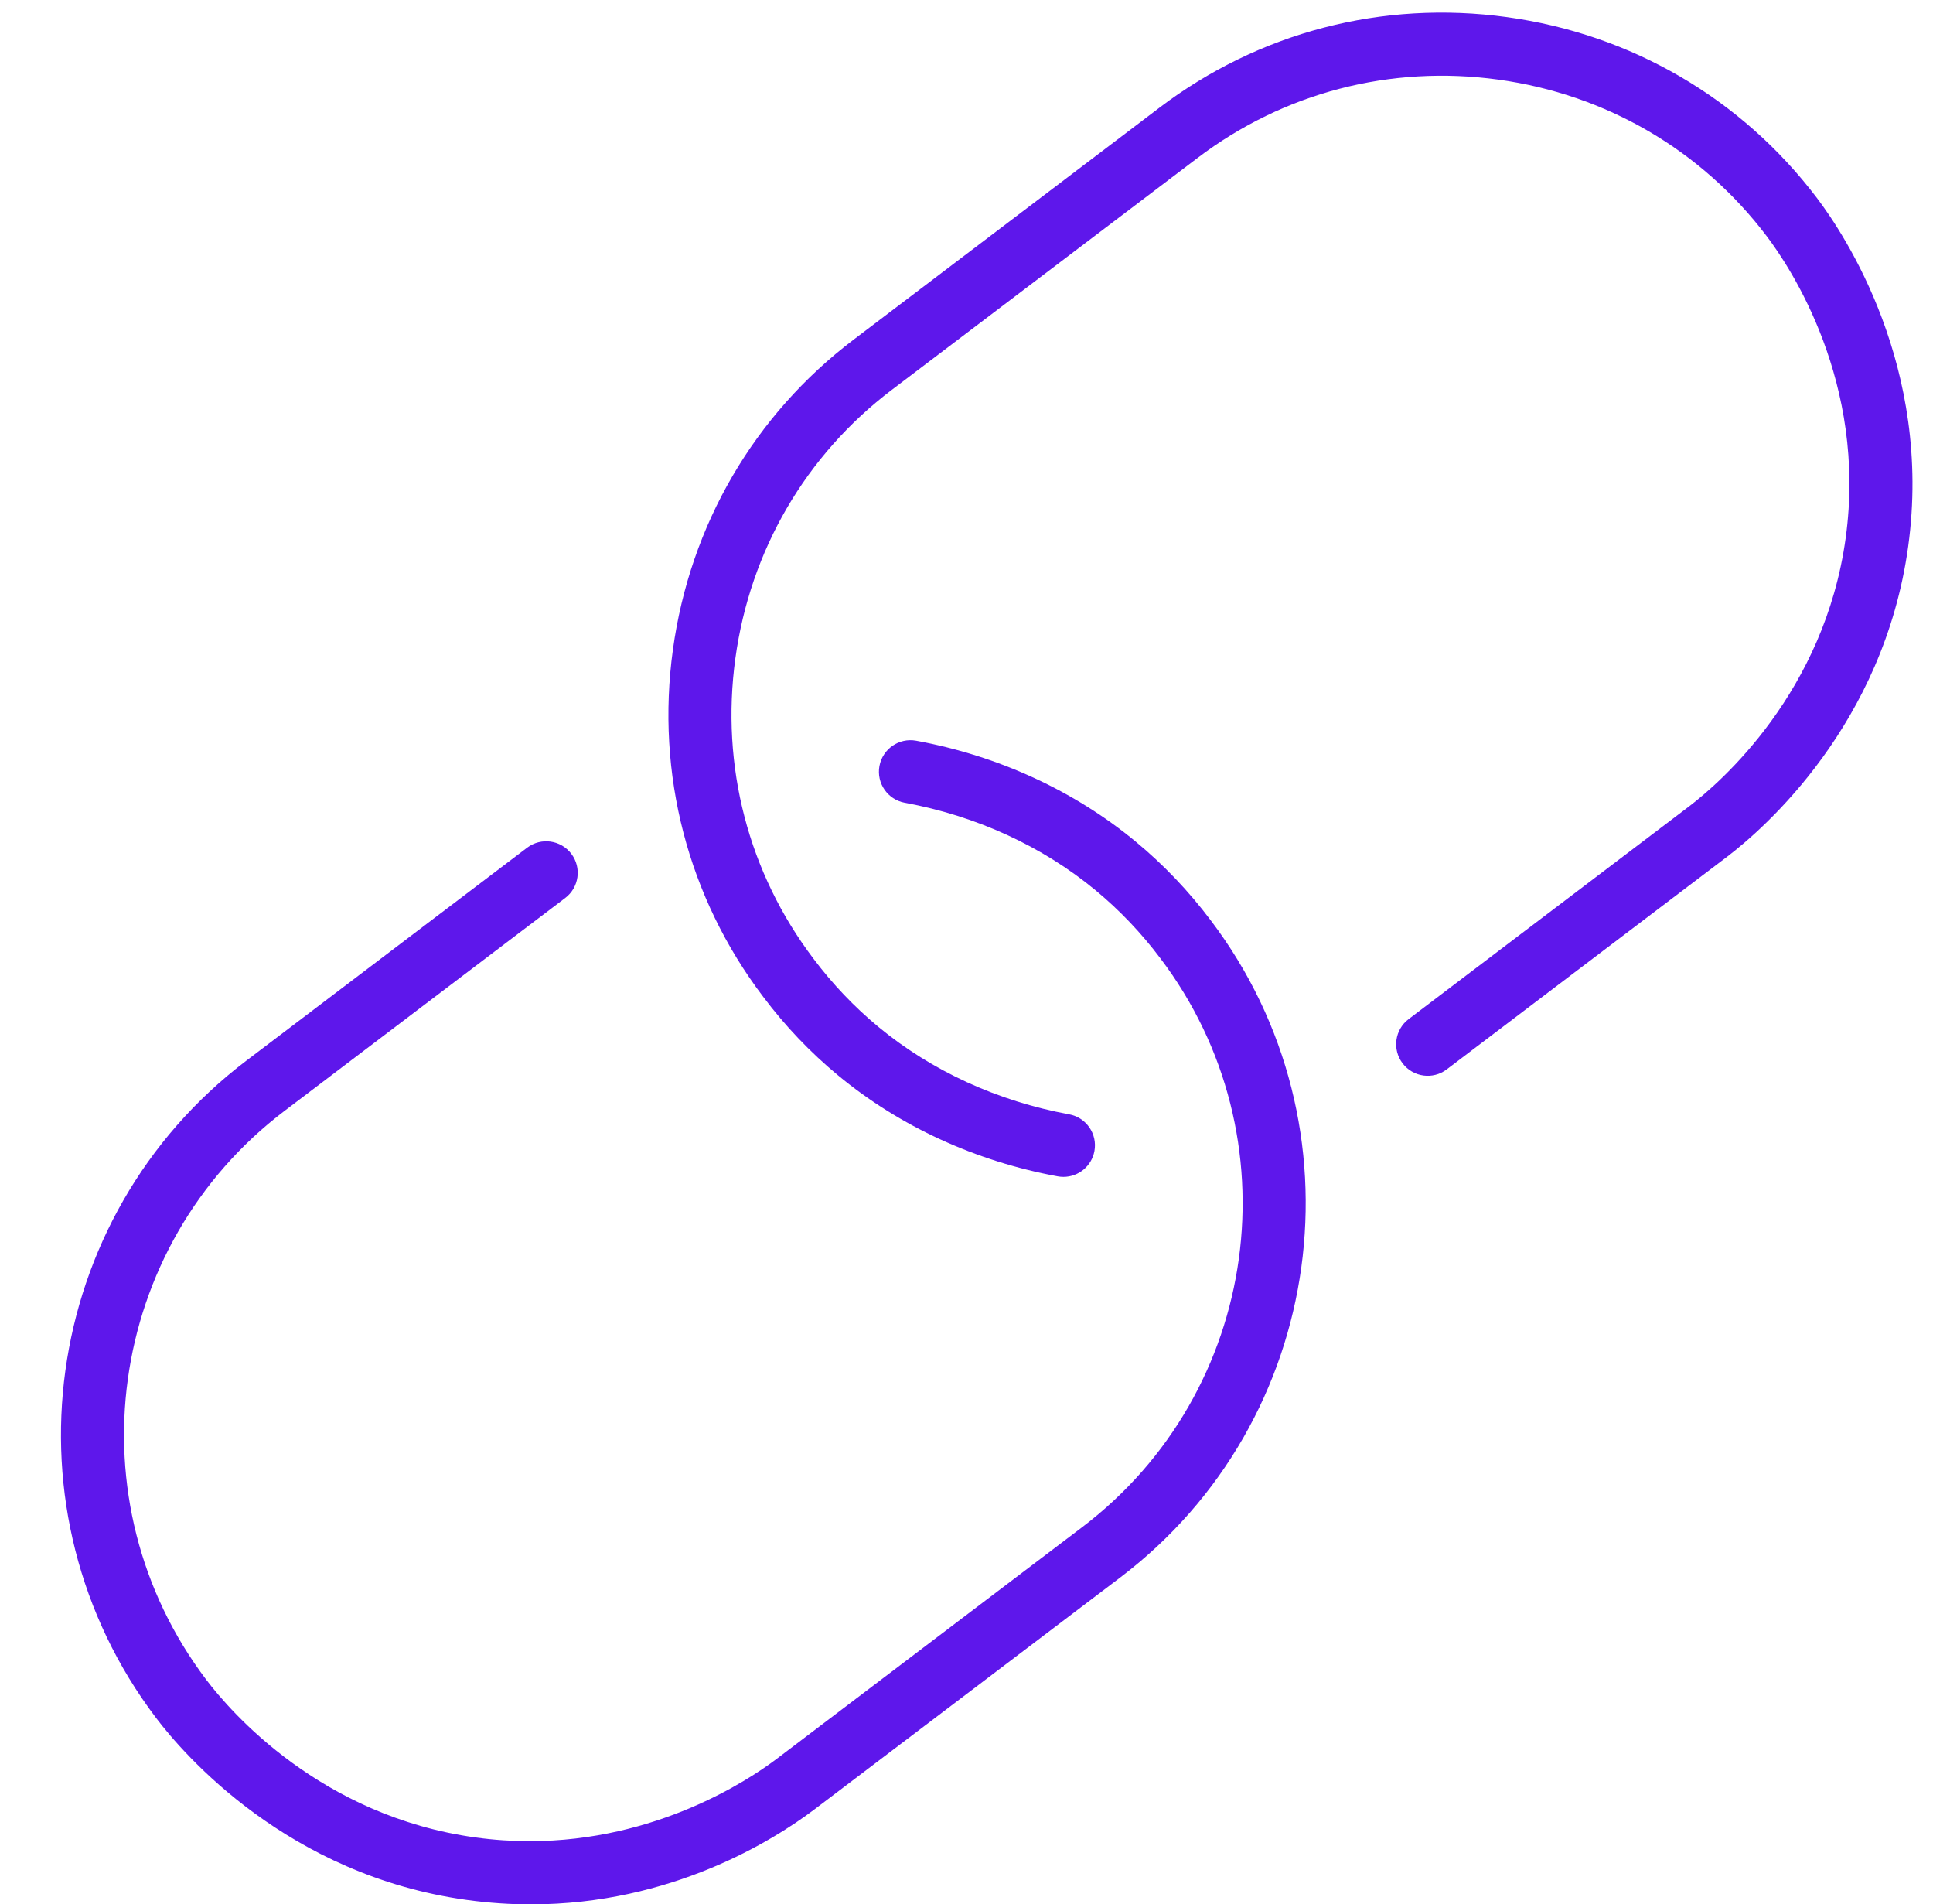<?xml version="1.0" encoding="UTF-8" standalone="no"?><svg xmlns="http://www.w3.org/2000/svg" xmlns:xlink="http://www.w3.org/1999/xlink" fill="#5e17eb" height="452.8" preserveAspectRatio="xMidYMid meet" version="1" viewBox="-14.5 -3.0 459.7 452.8" width="459.7" zoomAndPan="magnify"><g id="change1_1"><path d="M111.772,449.802c-4.882,0-9.954-0.325-15.21-1.048 c-42.612-5.857-67.365-34.604-73.937-43.274 c-37.168-49.016-27.53-119.135,21.487-156.305l66.75-50.617 c3.301-2.502,8.006-1.856,10.508,1.444c2.503,3.301,1.856,8.005-1.444,10.508 l-66.75,50.617c-42.427,32.173-50.769,92.864-18.597,135.291 c5.692,7.51,27.127,32.403,64.026,37.477c4.426,0.608,8.721,0.881,12.855,0.882 c30.161,0.002,52.057-14.53,58.644-19.492l72.736-55.156 c42.426-32.173,50.768-92.864,18.596-135.291 c-4.522-6.016-9.698-11.445-15.4-16.162 c-12.677-10.486-28.364-17.68-45.366-20.804 c-4.074-0.749-6.77-4.658-6.021-8.732c0.749-4.075,4.662-6.769,8.732-6.021 c19.515,3.585,37.57,11.884,52.216,23.999 c6.608,5.466,12.601,11.751,17.811,18.681 c37.151,48.993,27.513,119.112-21.503,156.282l-72.755,55.17 C169.458,434.549,145.197,449.8,111.772,449.802z M245.775,270.683 c0.748-4.074-1.948-7.983-6.021-8.732c-17.001-3.123-32.688-10.316-45.365-20.803 c-5.706-4.72-10.881-10.148-15.402-16.163 c-15.516-20.46-22.12-45.846-18.597-71.479 c3.524-25.633,16.732-48.295,37.193-63.811l72.755-55.17 c20.459-15.515,45.843-22.121,71.479-18.597 c25.634,3.524,48.296,16.732,63.812,37.195c5.695,7.505,23.883,34.862,18.811,71.761 c-5.049,36.724-29.759,58.137-37.193,63.811l-66.749,50.616 c-3.301,2.503-3.947,7.208-1.445,10.508c2.504,3.303,7.209,3.949,10.508,1.444 l66.768-50.63c8.607-6.568,37.143-31.295,42.972-73.706 c5.858-42.613-15.145-74.204-21.719-82.87 C399.644,20.405,373.462,5.137,343.86,1.068 c-29.607-4.069-58.933,3.568-82.585,21.504l-72.755,55.17 c-23.653,17.937-38.921,44.117-42.99,73.72 c-4.069,29.603,3.568,58.932,21.485,82.561 c5.208,6.928,11.201,13.214,17.812,18.683 c14.646,12.114,32.701,20.413,52.215,23.998c0.459,0.084,0.914,0.124,1.364,0.124 C241.956,276.828,245.11,274.298,245.775,270.683z" fill="inherit"/></g></svg>